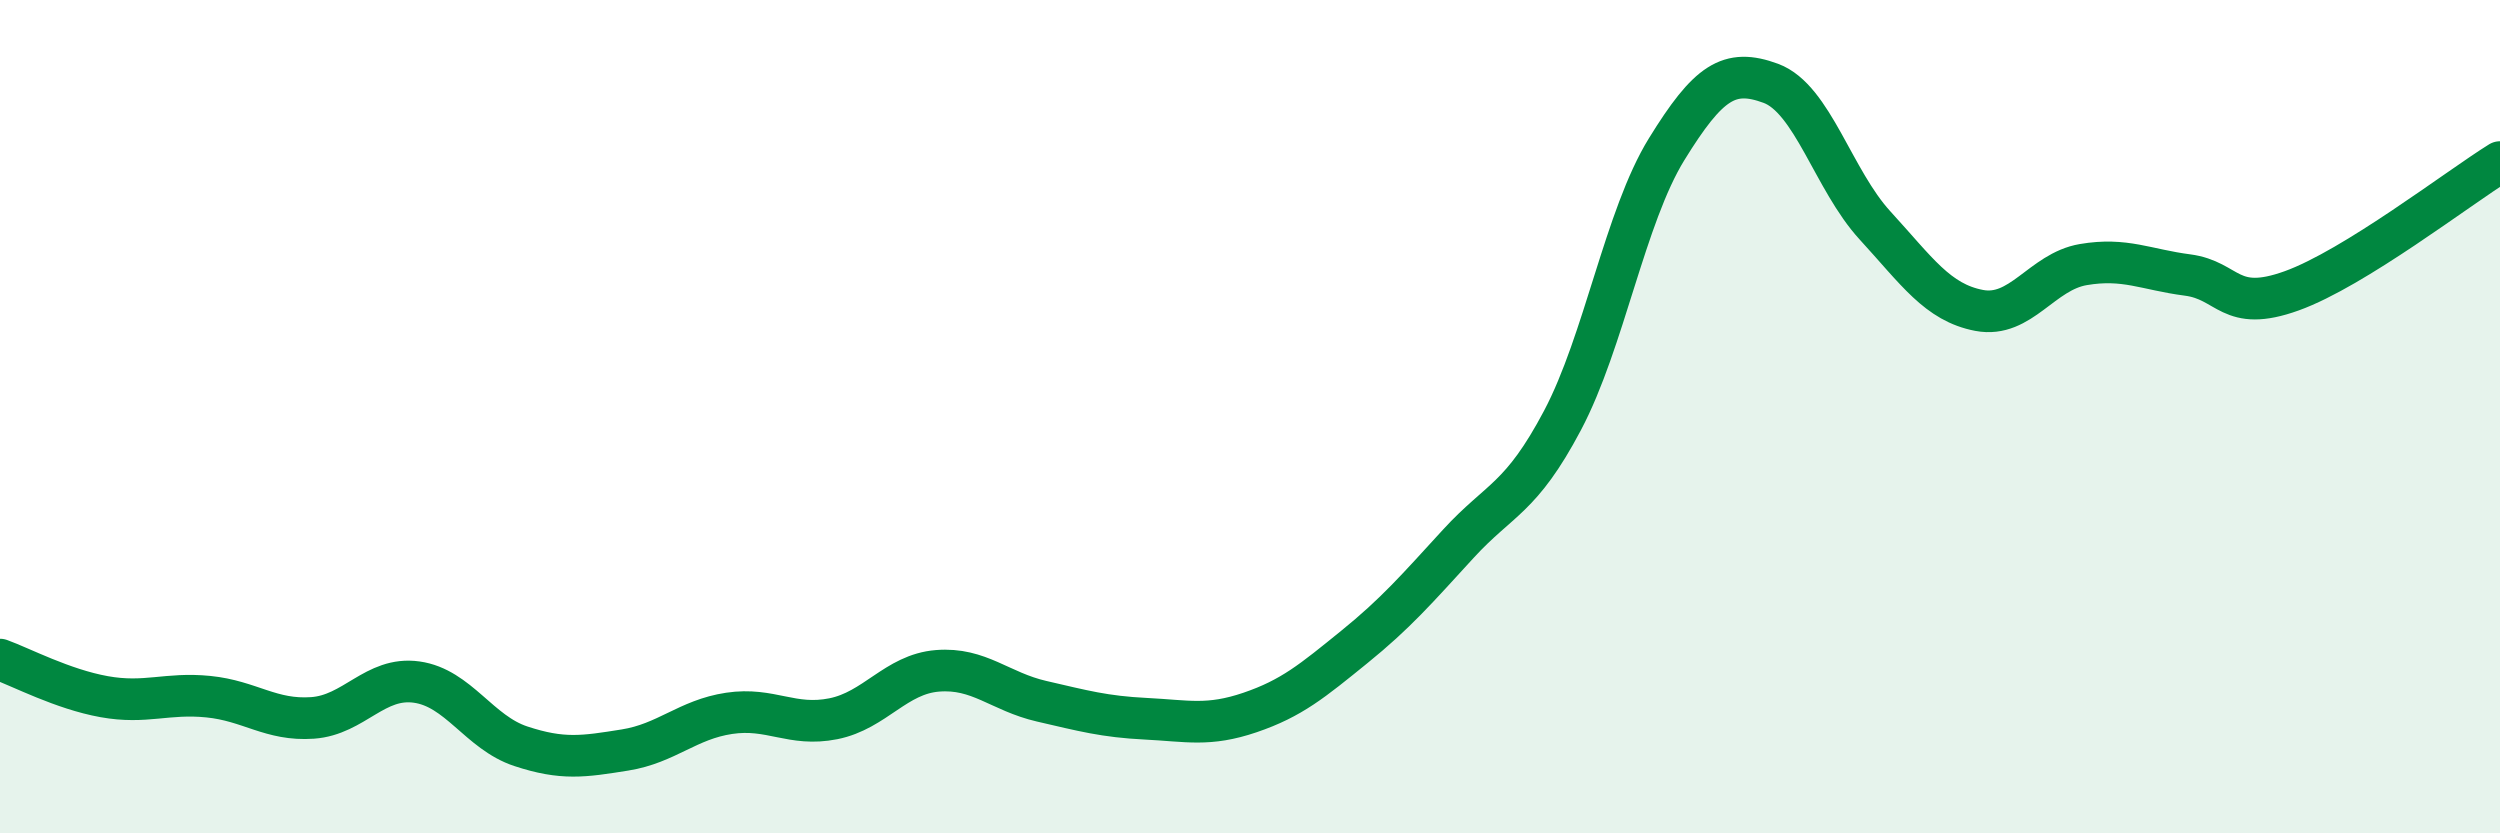 
    <svg width="60" height="20" viewBox="0 0 60 20" xmlns="http://www.w3.org/2000/svg">
      <path
        d="M 0,15.83 C 0.5,16.01 1.5,16.54 2.5,16.72 C 3.5,16.9 4,16.62 5,16.72 C 6,16.82 6.5,17.3 7.5,17.23 C 8.5,17.16 9,16.23 10,16.37 C 11,16.51 11.5,17.58 12.5,17.91 C 13.5,18.24 14,18.16 15,18 C 16,17.84 16.5,17.27 17.5,17.12 C 18.5,16.97 19,17.45 20,17.25 C 21,17.05 21.5,16.18 22.5,16.1 C 23.5,16.02 24,16.6 25,16.83 C 26,17.06 26.5,17.2 27.5,17.25 C 28.5,17.3 29,17.44 30,17.1 C 31,16.76 31.5,16.34 32.5,15.53 C 33.5,14.72 34,14.14 35,13.05 C 36,11.96 36.5,11.98 37.5,10.09 C 38.5,8.2 39,5.2 40,3.58 C 41,1.96 41.5,1.63 42.5,2 C 43.5,2.37 44,4.32 45,5.41 C 46,6.5 46.5,7.26 47.5,7.45 C 48.5,7.64 49,6.52 50,6.35 C 51,6.18 51.5,6.47 52.5,6.6 C 53.5,6.73 53.5,7.52 55,6.98 C 56.5,6.44 59,4.51 60,3.89L60 20L0 20Z"
        fill="#008740"
        opacity="0.1"
        stroke-linecap="round"
        stroke-linejoin="round"
      />
      <path
        d="M 0,15.83 C 0.5,16.01 1.5,16.54 2.5,16.72 C 3.5,16.9 4,16.62 5,16.72 C 6,16.82 6.5,17.3 7.5,17.23 C 8.5,17.16 9,16.23 10,16.37 C 11,16.51 11.5,17.58 12.5,17.91 C 13.5,18.24 14,18.16 15,18 C 16,17.84 16.5,17.27 17.5,17.12 C 18.5,16.97 19,17.45 20,17.25 C 21,17.05 21.5,16.18 22.5,16.1 C 23.5,16.02 24,16.6 25,16.83 C 26,17.06 26.5,17.2 27.5,17.25 C 28.5,17.3 29,17.44 30,17.1 C 31,16.76 31.5,16.34 32.5,15.53 C 33.5,14.72 34,14.14 35,13.05 C 36,11.96 36.5,11.98 37.5,10.09 C 38.5,8.2 39,5.2 40,3.58 C 41,1.96 41.5,1.63 42.5,2 C 43.5,2.37 44,4.32 45,5.41 C 46,6.5 46.5,7.26 47.5,7.45 C 48.5,7.64 49,6.52 50,6.35 C 51,6.18 51.5,6.47 52.5,6.6 C 53.5,6.73 53.5,7.52 55,6.98 C 56.5,6.44 59,4.51 60,3.89"
        stroke="#008740"
        stroke-width="1"
        fill="none"
        stroke-linecap="round"
        stroke-linejoin="round"
      />
    </svg>
  